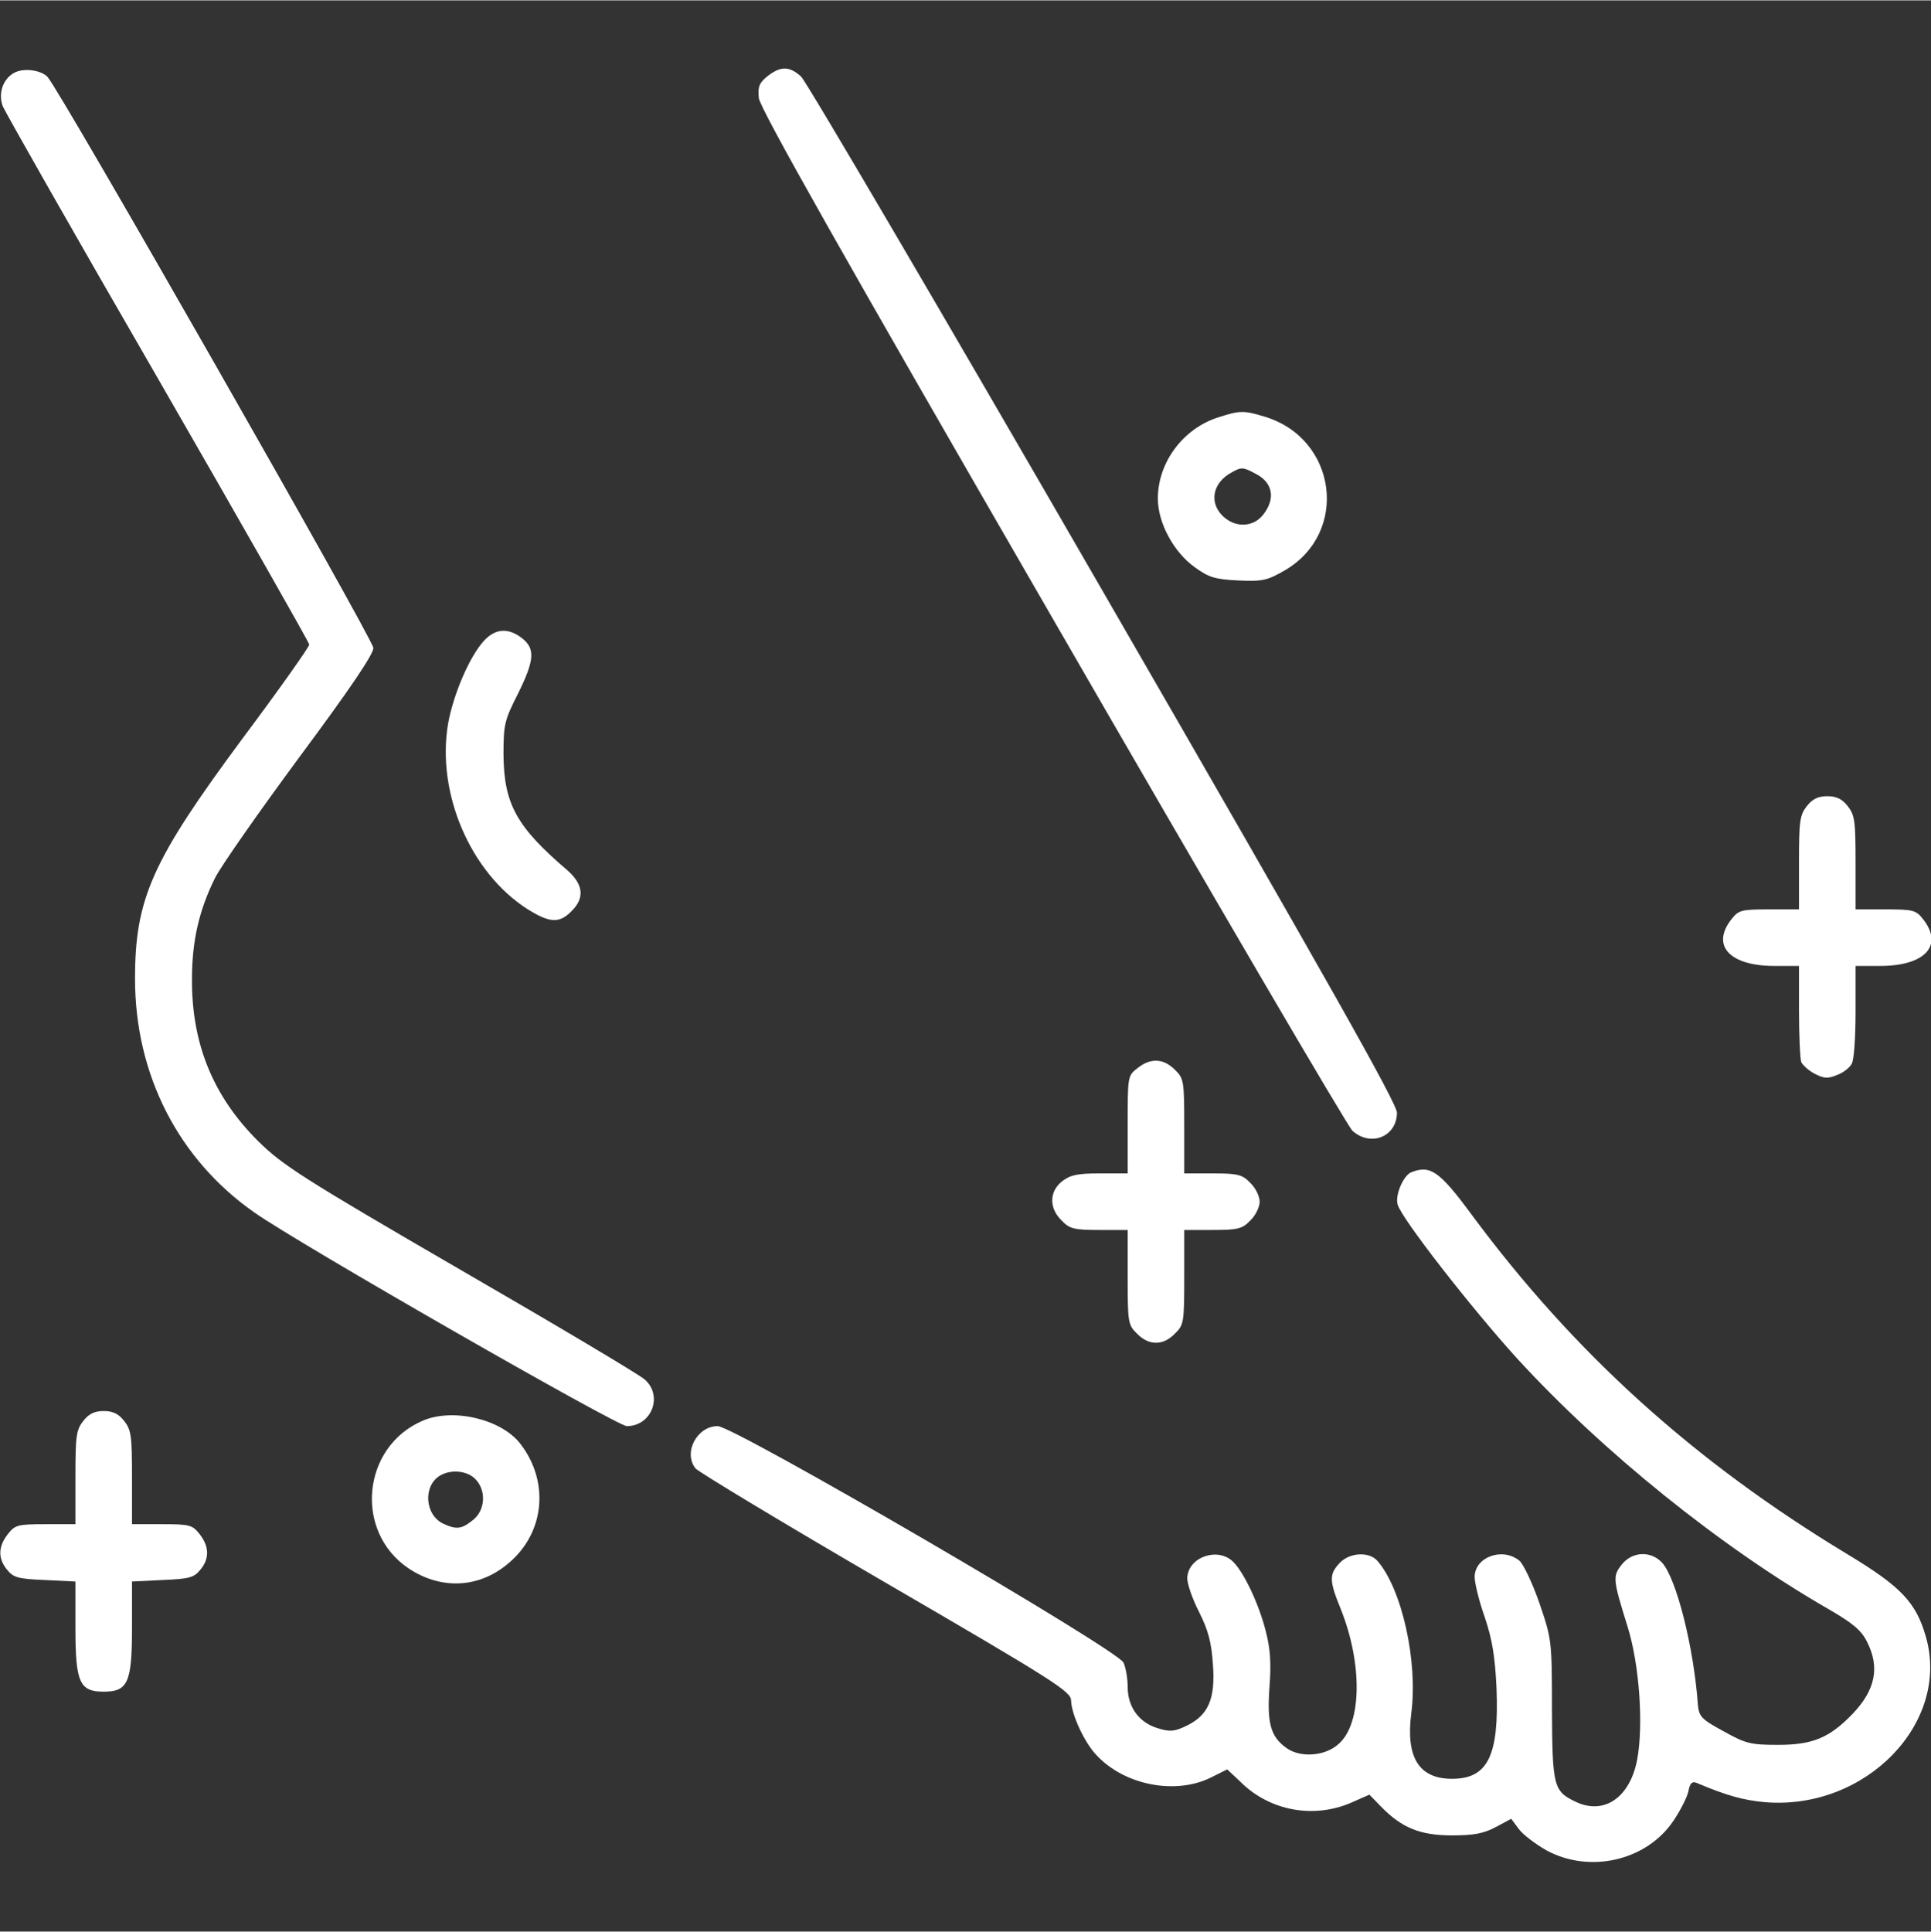<svg version="1.0" xmlns="http://www.w3.org/2000/svg"
  width="80.345" height="80.373" viewBox="0 0 512 512"
 preserveAspectRatio="xMidYMid meet">

<rect x="0" y="0" width="512" height="512" fill="#333333" stroke="none"/>

<g transform="translate(0,512) scale(0.1,-0.1)"
fill="#fff" stroke="none">
<path d="M42 4930 c-32 -14 -48 -54 -35 -90 6 -15 191 -341 412 -723 220 -382
401 -700 401 -705 0 -6 -79 -118 -177 -249 -240 -324 -285 -424 -285 -637 0
-254 115 -479 317 -620 118 -83 961 -566 987 -566 66 0 97 81 47 124 -13 12
-233 143 -489 291 -419 243 -471 277 -535 340 -120 119 -177 259 -176 430 0
102 19 183 61 268 16 32 117 176 224 321 133 179 196 272 196 289 0 22 -833
1482 -864 1514 -16 17 -58 24 -84 13z"/>
<path d="M2035 4919 c-22 -18 -26 -28 -23 -58 2 -26 227 -424 777 -1376 425
-737 784 -1350 797 -1362 49 -44 118 -15 118 48 -1 26 -178 340 -778 1379
-427 740 -788 1355 -802 1368 -31 28 -54 28 -89 1z"/>
<path d="M3232 4015 c-94 -29 -162 -119 -162 -216 0 -64 42 -142 98 -182 37
-27 54 -32 115 -35 65 -3 77 0 124 27 171 100 138 349 -53 407 -56 17 -66 17
-122 -1z m97 -150 c46 -23 54 -66 20 -109 -26 -33 -73 -35 -106 -4 -38 36 -28
89 22 116 26 15 31 15 64 -3z"/>
<path d="M1284 3423 c-39 -42 -82 -143 -96 -221 -31 -184 59 -394 210 -491 59
-37 85 -39 117 -6 36 35 32 71 -11 109 -135 115 -168 176 -169 307 0 80 3 91
38 160 44 89 47 120 11 148 -36 28 -70 26 -100 -6z"/>
<path d="M4791 2984 c-19 -24 -21 -40 -21 -150 l0 -124 -79 0 c-74 0 -81 -2
-100 -26 -55 -70 -5 -124 114 -124 l65 0 0 -119 c0 -66 3 -127 6 -136 4 -8 20
-23 36 -31 25 -13 35 -13 59 -3 17 6 34 20 39 30 6 10 10 72 10 138 l0 121 65
0 c119 0 169 54 114 124 -19 24 -26 26 -100 26 l-79 0 0 124 c0 110 -2 126
-21 150 -15 19 -30 26 -54 26 -24 0 -39 -7 -54 -26z"/>
<path d="M3016 2289 c-26 -20 -26 -22 -26 -150 l0 -129 -74 0 c-59 0 -78 -4
-100 -21 -34 -27 -35 -71 -1 -104 21 -22 33 -25 100 -25 l75 0 0 -125 c0 -120
1 -127 25 -150 31 -32 69 -32 100 0 24 23 25 30 25 150 l0 125 75 0 c67 0 79
3 100 25 14 13 25 36 25 50 0 14 -11 37 -25 50 -21 22 -33 25 -100 25 l-75 0
0 125 c0 120 -1 127 -25 150 -30 30 -64 32 -99 4z"/>
<path d="M3742 2013 c-21 -8 -44 -62 -36 -86 11 -38 197 -276 316 -407 228
-249 541 -501 826 -665 64 -37 87 -56 102 -86 35 -68 23 -128 -38 -192 -61
-63 -105 -82 -197 -82 -73 0 -86 3 -145 36 -59 32 -65 39 -68 70 -11 153 -57
335 -95 377 -30 32 -79 30 -107 -5 -24 -31 -24 -38 15 -163 32 -101 43 -262
26 -354 -19 -100 -87 -148 -163 -112 -59 28 -62 41 -63 246 0 182 -1 186 -33
280 -18 52 -42 103 -53 113 -45 37 -119 10 -119 -43 0 -16 12 -65 27 -107 20
-60 27 -104 31 -188 7 -179 -23 -240 -118 -240 -88 0 -123 57 -108 174 18 137
-25 330 -90 404 -22 25 -74 22 -100 -6 -28 -30 -28 -46 3 -122 58 -145 56
-303 -5 -357 -35 -33 -101 -38 -138 -12 -43 30 -53 66 -46 162 5 65 2 103 -10
149 -18 71 -57 154 -86 183 -40 40 -118 14 -122 -41 -1 -15 13 -56 31 -91 25
-50 33 -81 37 -139 7 -92 -12 -135 -69 -163 -33 -16 -45 -17 -77 -7 -50 15
-80 56 -80 110 0 22 -5 51 -11 64 -16 35 -1033 627 -1076 627 -55 0 -92 -70
-59 -112 7 -9 234 -146 504 -303 454 -264 492 -289 492 -313 1 -36 35 -111 68
-145 74 -79 208 -105 302 -59 l44 22 36 -34 c77 -76 192 -97 291 -55 l50 22
31 -32 c55 -56 103 -76 188 -76 58 0 84 5 116 22 l41 22 20 -27 c11 -15 44
-40 74 -57 115 -62 266 -27 337 80 18 27 36 62 39 78 4 21 10 26 22 21 80 -34
125 -46 181 -51 267 -22 493 211 426 440 -26 90 -66 132 -207 217 -406 245
-725 533 -998 902 -84 114 -109 131 -159 111z"/>
<path d="M221 1354 c-19 -24 -21 -40 -21 -150 l0 -124 -79 0 c-74 0 -81 -2
-100 -26 -26 -33 -27 -65 -2 -95 17 -21 30 -24 100 -27 l81 -4 0 -123 c0 -145
11 -169 75 -169 64 0 75 24 75 169 l0 123 81 4 c70 3 83 6 100 27 25 30 24 62
-2 95 -19 24 -26 26 -100 26 l-79 0 0 124 c0 110 -2 126 -21 150 -15 19 -30
26 -54 26 -24 0 -39 -7 -54 -26z"/>
<path d="M1120 1354 c-160 -69 -182 -293 -37 -391 87 -58 189 -53 267 15 95
81 107 216 29 316 -51 65 -179 95 -259 60z m140 -154 c30 -30 27 -83 -6 -109
-30 -24 -43 -26 -78 -10 -50 23 -55 101 -9 128 29 17 71 13 93 -9z"/>
</g>
</svg>
